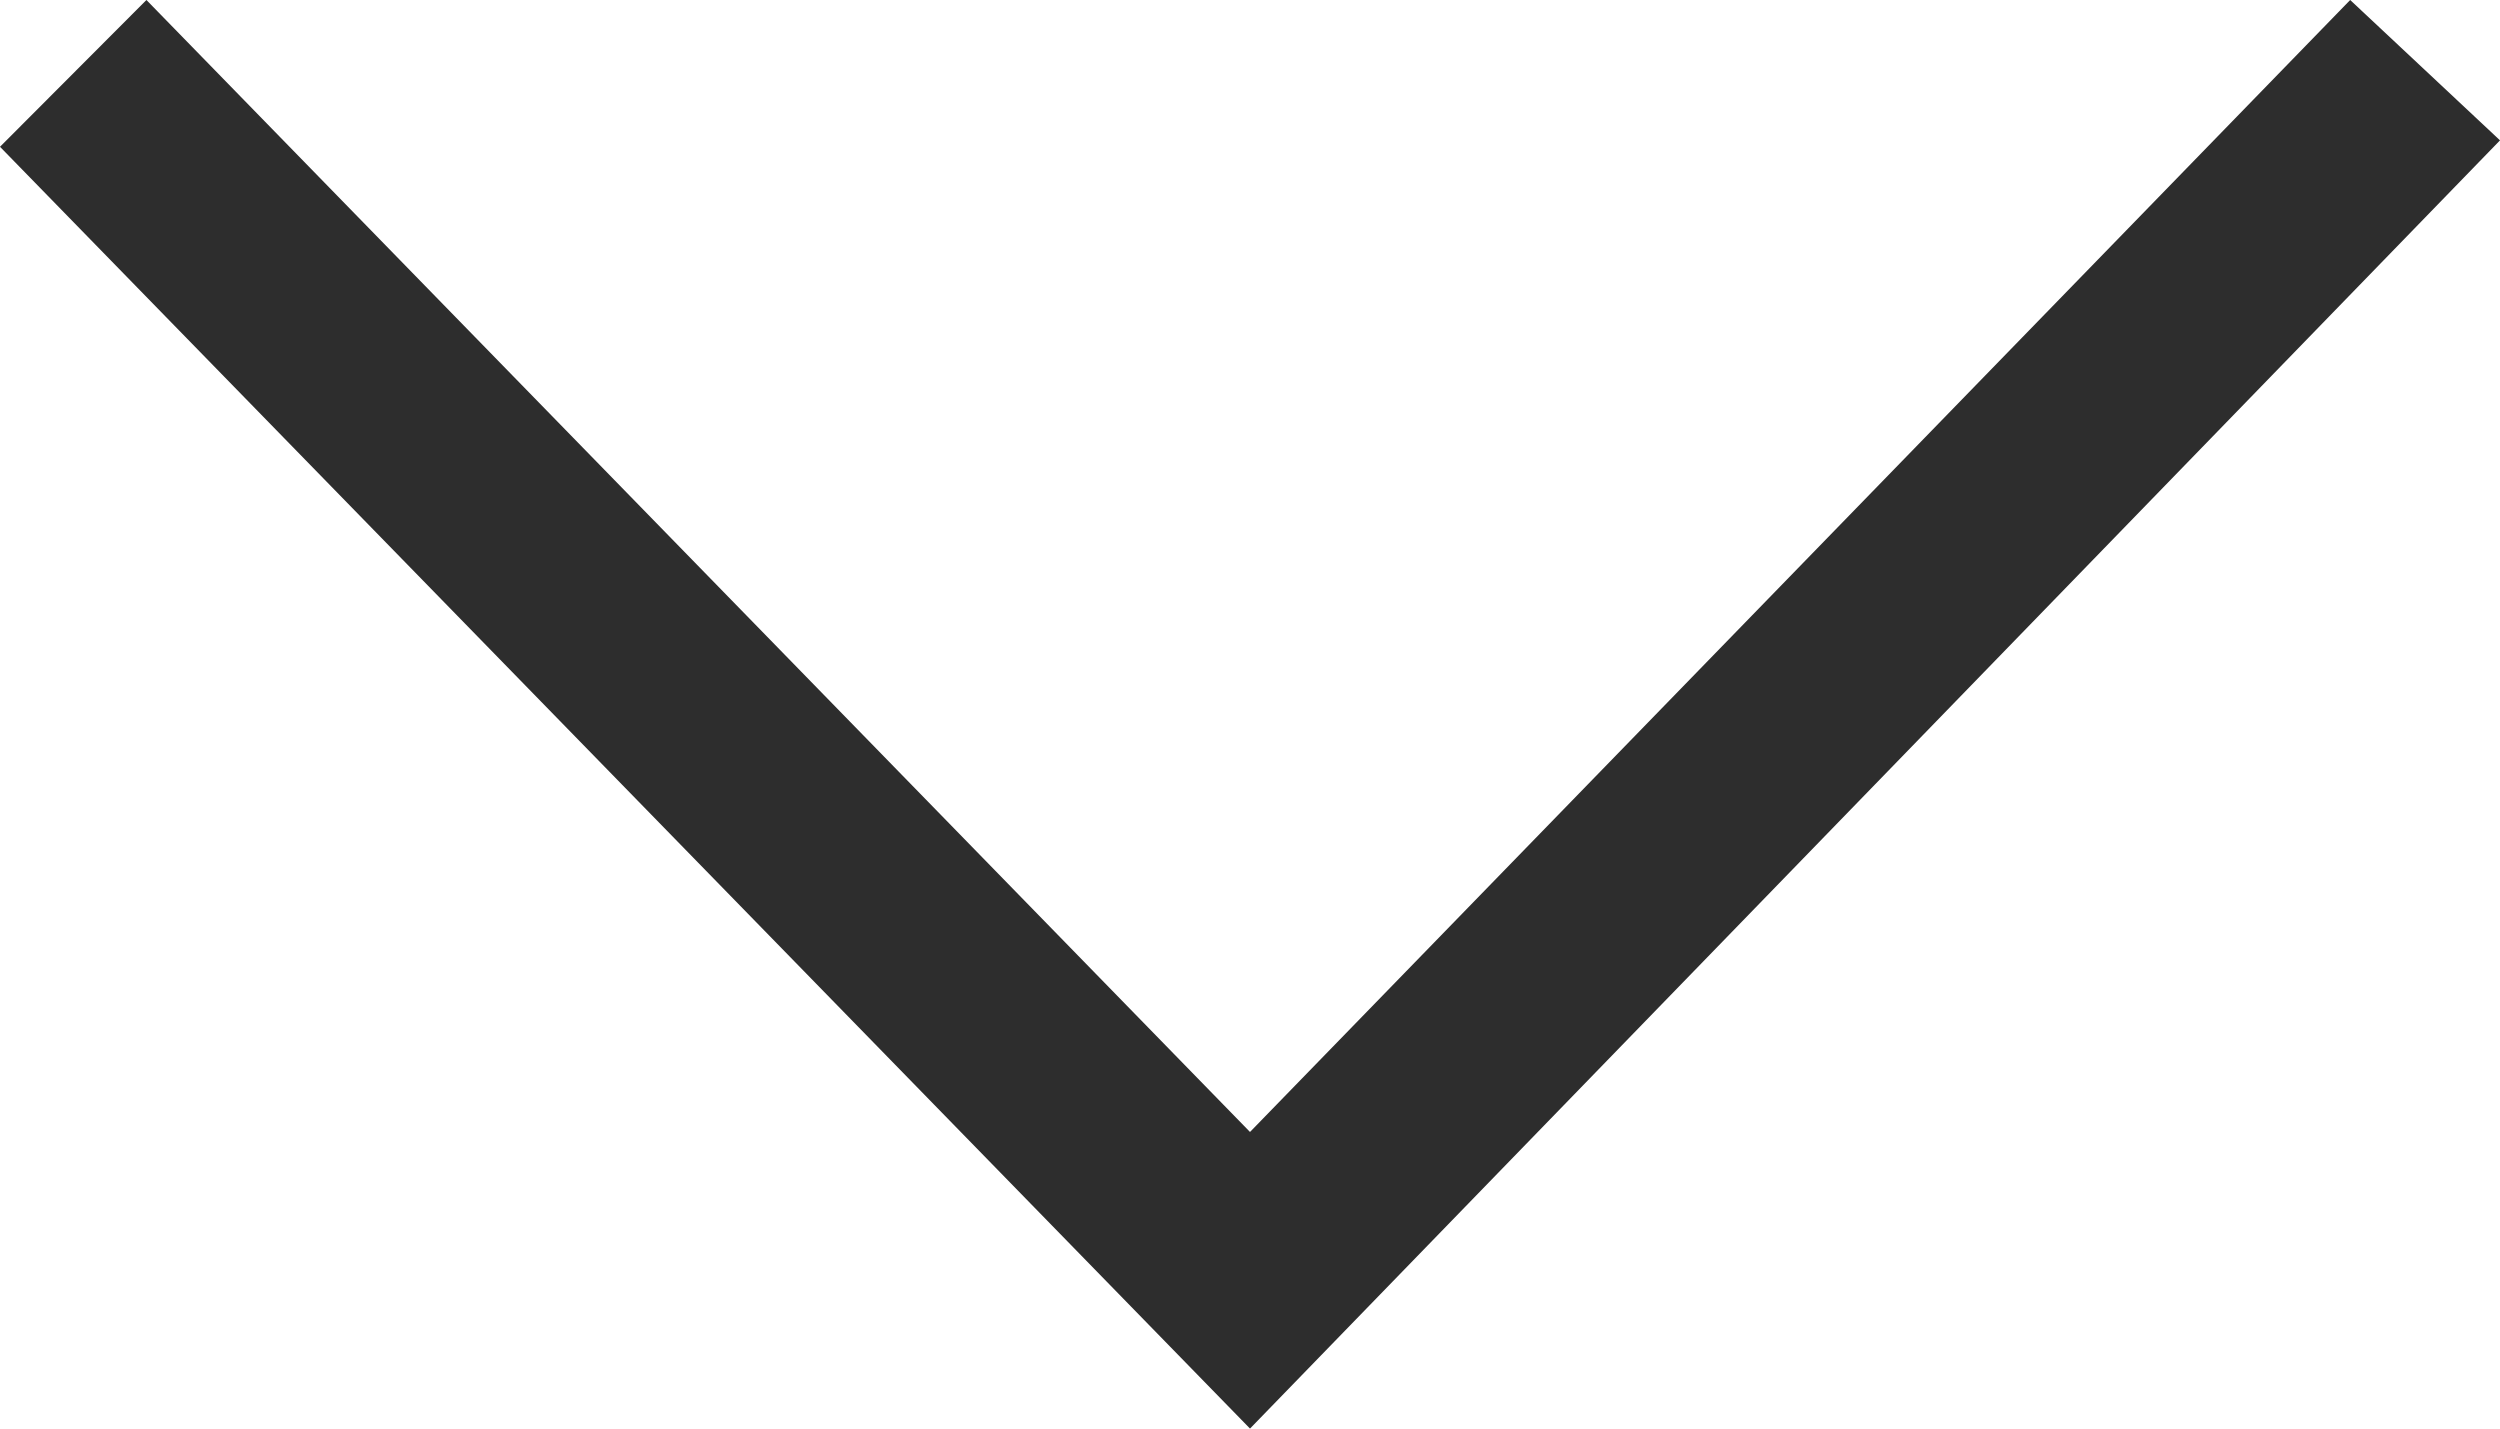 <svg width="14px" height="8px" viewBox="0 0 14 8" version="1.1" xmlns="http://www.w3.org/2000/svg" xmlns:xlink="http://www.w3.org/1999/xlink">
    <title>Down</title>
    <g id="Page-1" stroke="none" stroke-width="1" fill="none" fill-rule="evenodd">
        <polygon id="Path" fill="#2D2D2D" transform="translate(7, 4) rotate(90) translate(-7, -4) " points="3.786 -3 11 4 3.822 11 3 10.18 9.339 4 3 -2.161"></polygon>
    </g>
</svg>
